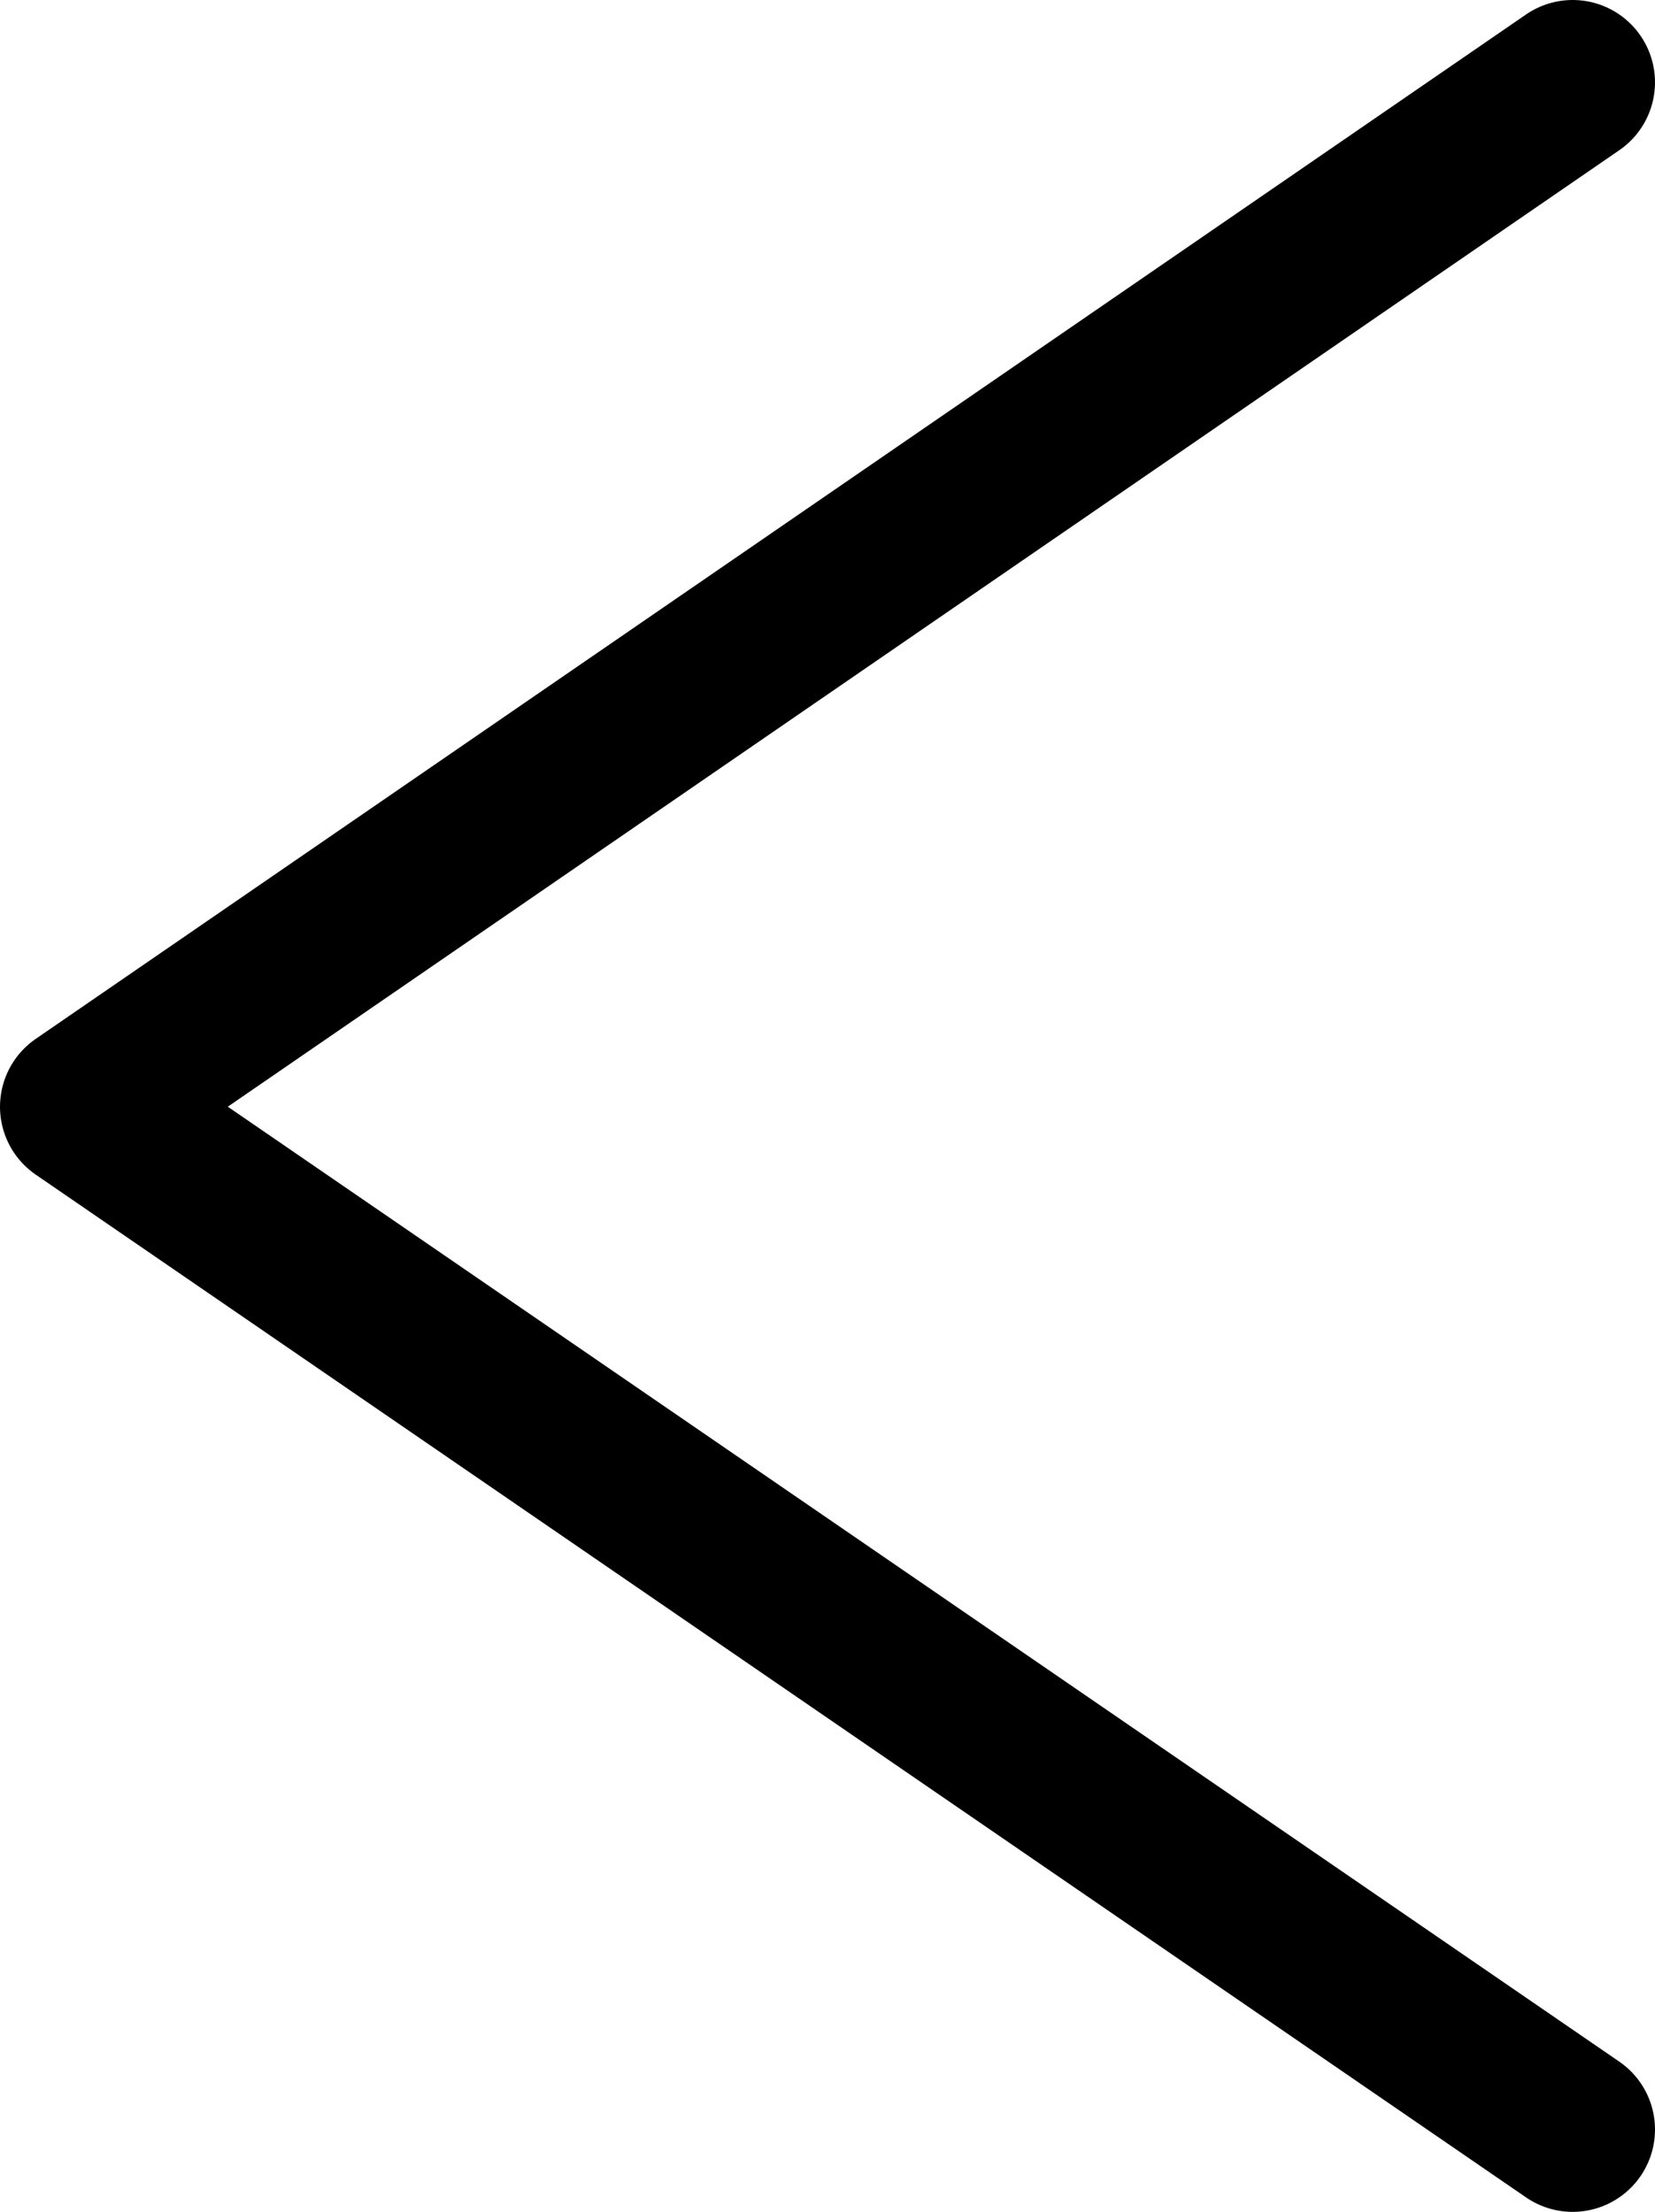 <?xml version="1.0" encoding="UTF-8"?><svg id="_レイヤー_2" xmlns="http://www.w3.org/2000/svg" viewBox="0 0 10.05 13.43"><defs><style>.cls-1{fill:none;stroke:#000;stroke-linecap:round;stroke-linejoin:round;}</style></defs><g id="_レイヤー_1-2"><polyline class="cls-1" points="9.55 .5 .5 6.72 9.55 12.93"/></g></svg>